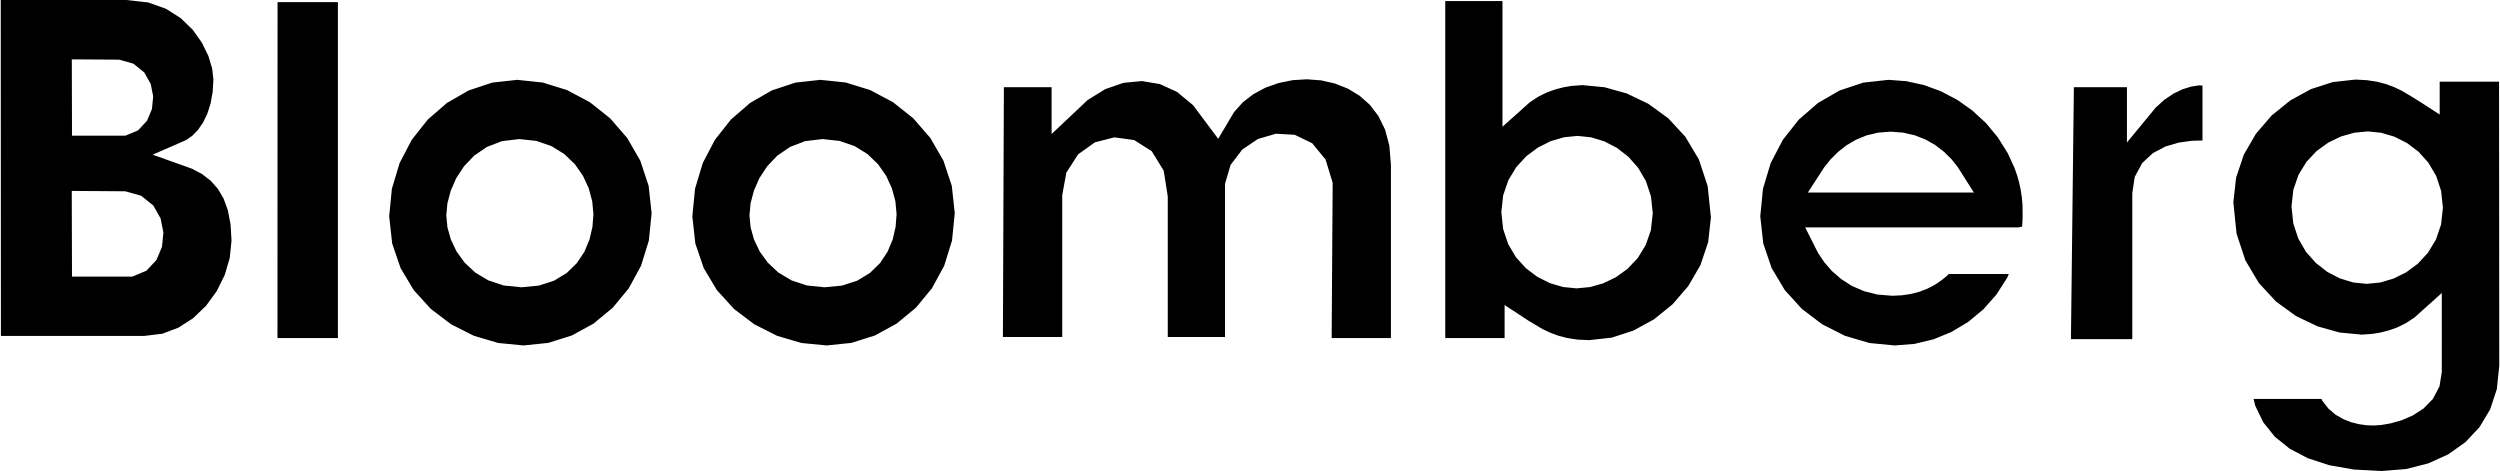 <svg xmlns="http://www.w3.org/2000/svg" width="2500" height="471" viewBox="0 0 552.081 104.074"><path d="M61.165.471h13.332v74.228H61.146L61.165.471zm53.409 30.257l3.786.408 3.341 1.15 2.841 1.767 2.321 2.23 1.792 2.563 1.275 2.766.766 2.862.265 2.844-.213 2.812-.651 2.786-1.129 2.715-1.666 2.506-2.237 2.18-2.805 1.705-3.352 1.082-3.853.375-3.893-.395-3.421-1.129-2.894-1.729-2.331-2.18-1.795-2.469-1.264-2.648-.755-2.695-.25-2.657.247-2.669.734-2.776 1.212-2.764 1.728-2.633 2.245-2.354 2.805-1.917 3.338-1.28 3.813-.456zM85.833 47.793l.658 6.005 1.858 5.443 2.898 4.852 3.786 4.168 4.499 3.406 5.04 2.541 5.391 1.584 5.56.539 5.477-.565 5.199-1.641 4.792-2.623 4.244-3.512 3.541-4.289 2.706-4.977 1.725-5.555.611-6.055-.656-6.044-1.847-5.568-2.888-5.009-3.77-4.348-4.494-3.567-5.037-2.675-5.407-1.675-5.597-.583-5.519.609-5.217 1.733-4.795 2.761-4.23 3.668-3.536 4.467-2.685 5.134-1.71 5.68-.597 6.096zm95.726-17.065l3.786.408 3.341 1.15 2.844 1.767 2.321 2.23 1.793 2.563 1.272 2.766.768 2.862.266 2.844-.216 2.812-.648 2.786-1.132 2.715-1.666 2.506-2.237 2.182-2.805 1.703-3.354 1.082-3.851.375-3.893-.395-3.421-1.129-2.896-1.729-2.332-2.18-1.795-2.473-1.262-2.645-.752-2.695-.25-2.657.245-2.669.736-2.776 1.213-2.764 1.725-2.633 2.248-2.354 2.805-1.917 3.338-1.28 3.809-.455zm-28.743 17.065l.661 6.005 1.858 5.443 2.898 4.852 3.786 4.168 4.496 3.406 5.042 2.541 5.389 1.584 5.558.539 5.479-.566 5.196-1.641 4.793-2.623 4.249-3.512 3.538-4.289 2.706-4.977 1.728-5.555.609-6.055-.653-6.044-1.848-5.568-2.891-5.009-3.77-4.348-4.494-3.567-5.034-2.675-5.407-1.675-5.596-.583-5.519.609-5.216 1.733-4.798 2.761-4.231 3.668-3.533 4.467-2.688 5.134-1.709 5.68-.599 6.097zm68.84-28.518h10.543v10.342l7.964-7.517 3.895-2.406 4.046-1.395 4.064-.385 3.96.661 3.796 1.741 3.536 2.924 5.55 7.431 3.515-5.919 1.928-2.146 2.329-1.798 2.664-1.434 2.914-1.03 3.086-.63 3.159-.195 3.153.237 3.039.692 2.861 1.129 2.6 1.574 2.277 2.017 1.891 2.481 1.457 2.982.947 3.534.349 4.23v38.304h-13.095l.221-34.308-1.568-5.139-2.951-3.601-3.874-1.871-4.147-.229-3.971 1.155-3.458 2.333-2.594 3.409-1.225 4.187v33.829h-12.648V43.383l-.897-5.664-2.638-4.298-3.882-2.474-4.389-.599-4.291 1.104-3.708 2.644-2.602 4.048-.913 4.972v31.349h-13.105l.212-55.19zM319.185.237h12.643v27.765l6.045-5.409 1.859-1.23 1.921-.942 1.917-.687 1.83-.466 1.675-.284 2.451-.174 4.848.468 4.901 1.369 4.771 2.284 4.398 3.19 3.788 4.098 2.981 4.993 1.959 5.93.713 6.895-.608 5.466-1.71 5.08-2.675 4.615-3.468 4.027-4.111 3.33-4.559 2.496-4.826 1.566-4.993.543-2.508-.119-2.262-.342-1.998-.518-1.798-.672-1.654-.779-3.07-1.822-5.347-3.504v7.295h-13.114V.237h.001zm12.393 46.631l.39 3.718 1.114 3.333 1.706 2.902 2.188 2.416 2.529 1.924 2.784 1.395 2.922.865 2.974.295 2.966-.281 2.938-.83 2.808-1.348 2.581-1.869 2.235-2.367 1.764-2.869 1.15-3.32.411-3.724-.4-3.713-1.106-3.359-1.704-2.927-2.172-2.464-2.532-1.959-2.771-1.444-2.932-.897-2.989-.317-2.995.299-2.942.861-2.808 1.397-2.573 1.907-2.228 2.417-1.757 2.896-1.146 3.346-.405 3.717zm146.526-24.841l2.001-1.342 1.993-.96 1.892-.588 1.704-.266.812.015V31.05l-2.316.05-2.9.406-2.922.848-2.795 1.46-2.396 2.219-1.639 3.06-.544 3.593v32.251h-13.556l.647-55.663h11.729v12.21l6.346-7.699 1.944-1.758zm-462.41 20.16l11.821.078 3.5.981 2.701 2.168 1.611 2.854.614 3.122-.307 3.136-1.218 2.908-2.222 2.381-3.12 1.301h-13.33l-.05-18.929zm.009-29.071l10.485.067 3.104.875 2.41 1.938 1.436 2.544.546 2.768-.276 2.779-1.08 2.589-1.996 2.136-2.794 1.166H15.744l-.041-16.862zM.037 74.229h31.678l3.989-.488 3.567-1.346 3.25-2.092 2.854-2.748 2.355-3.234 1.769-3.58 1.106-3.754.39-3.824-.213-3.602-.601-3.109-.95-2.596-1.261-2.147-1.575-1.774-1.896-1.467-2.251-1.194-8.682-3.097 7.41-3.236 1.342-.942 1.251-1.278 1.124-1.621.944-1.941.726-2.264.463-2.563.167-2.776-.266-2.384-.828-2.771-1.438-2.953-2.04-2.875-2.651-2.569-3.275-2.076L32.553.533 27.731 0H0l.037 74.229zm526.062 29.845l-6.096-.316-5.461-.957-4.762-1.551-4.018-2.113-3.275-2.639-2.534-3.16-1.801-3.715-.354-1.479h15l.206.432 1.337 1.717 1.572 1.34 1.701.979 1.73.684 1.725.428 1.645.236 1.569.064 1.753-.117 2.137-.375 2.362-.678 2.446-1.059 2.362-1.525 2.071-2.117 1.459-2.773.508-3.176V64.742l-6.047 5.426-1.86 1.227-1.923.945-1.91.682-1.839.469-1.671.275-2.44.172-4.865-.461-4.902-1.369-4.771-2.283-4.395-3.193-3.791-4.09-2.977-4.996-1.956-5.924-.708-6.911.604-5.458 1.712-5.082 2.667-4.613 3.474-4.033 4.105-3.323 4.561-2.498 4.83-1.569 5-.552 2.498.125 2.264.343 1.996.523 1.798.664 1.651.789c2.914 1.645 5.649 3.483 8.431 5.279v-7.257h13.116l.049 62.779-.538 5.162-1.48 4.475-2.342 3.91-3.112 3.32-3.809 2.701-4.413 1.998-4.923 1.252-5.366.428zm13.533-58.19l-.398-3.713-1.108-3.338-1.715-2.893-2.178-2.423-2.539-1.915-2.771-1.399-2.924-.864-2.969-.302-2.979.289-2.933.828-2.808 1.353-2.575 1.854-2.237 2.376-1.765 2.864-1.152 3.328-.403 3.708.39 3.726 1.106 3.354 1.701 2.934 2.178 2.457 2.523 1.965 2.785 1.441 2.927.896 2.995.311 2.986-.295 2.945-.863 2.808-1.389 2.575-1.912 2.225-2.41 1.76-2.898 1.142-3.343.408-3.727zm-94.691-8.842l-1.457-3.168-2.198-3.523-2.615-3.148-3.003-2.769-3.319-2.354-3.588-1.889-3.778-1.395-3.919-.859-3.941-.296-5.558.614-5.217 1.733-4.798 2.761-4.23 3.668-3.533 4.467-2.688 5.134-1.71 5.68-.599 6.096.661 6.005 1.857 5.443 2.898 4.852 3.786 4.168 4.496 3.406 5.042 2.541 5.389 1.584 5.589.541 4.346-.346 4.215-1.012 3.986-1.633 3.699-2.227 3.325-2.76 2.888-3.264 2.381-3.713.362-.828h-13.259c-.945.953-2.02 1.68-3.128 2.408l-1.587.82-1.738.672-1.871.492-1.995.303-2.152.105-3.257-.26-2.998-.75-2.692-1.162-2.36-1.514-2.037-1.766-1.704-1.959-1.387-2.074-2.823-5.617h47.367v-.117h.547c.163-1.623.147-3.221.102-4.823l-.154-1.736-.255-1.678-.354-1.642-.463-1.608-.571-1.603zm-27.397-7.948l2.797.208 2.597.596 2.378.932 2.151 1.223 1.905 1.473 1.665 1.644 1.418 1.785 3.538 5.594h-36.688l3.614-5.581 1.415-1.761 1.637-1.631 1.876-1.473 2.1-1.233 2.331-.952 2.537-.609 2.729-.215z" fill-rule="evenodd" clip-rule="evenodd"></path></svg>